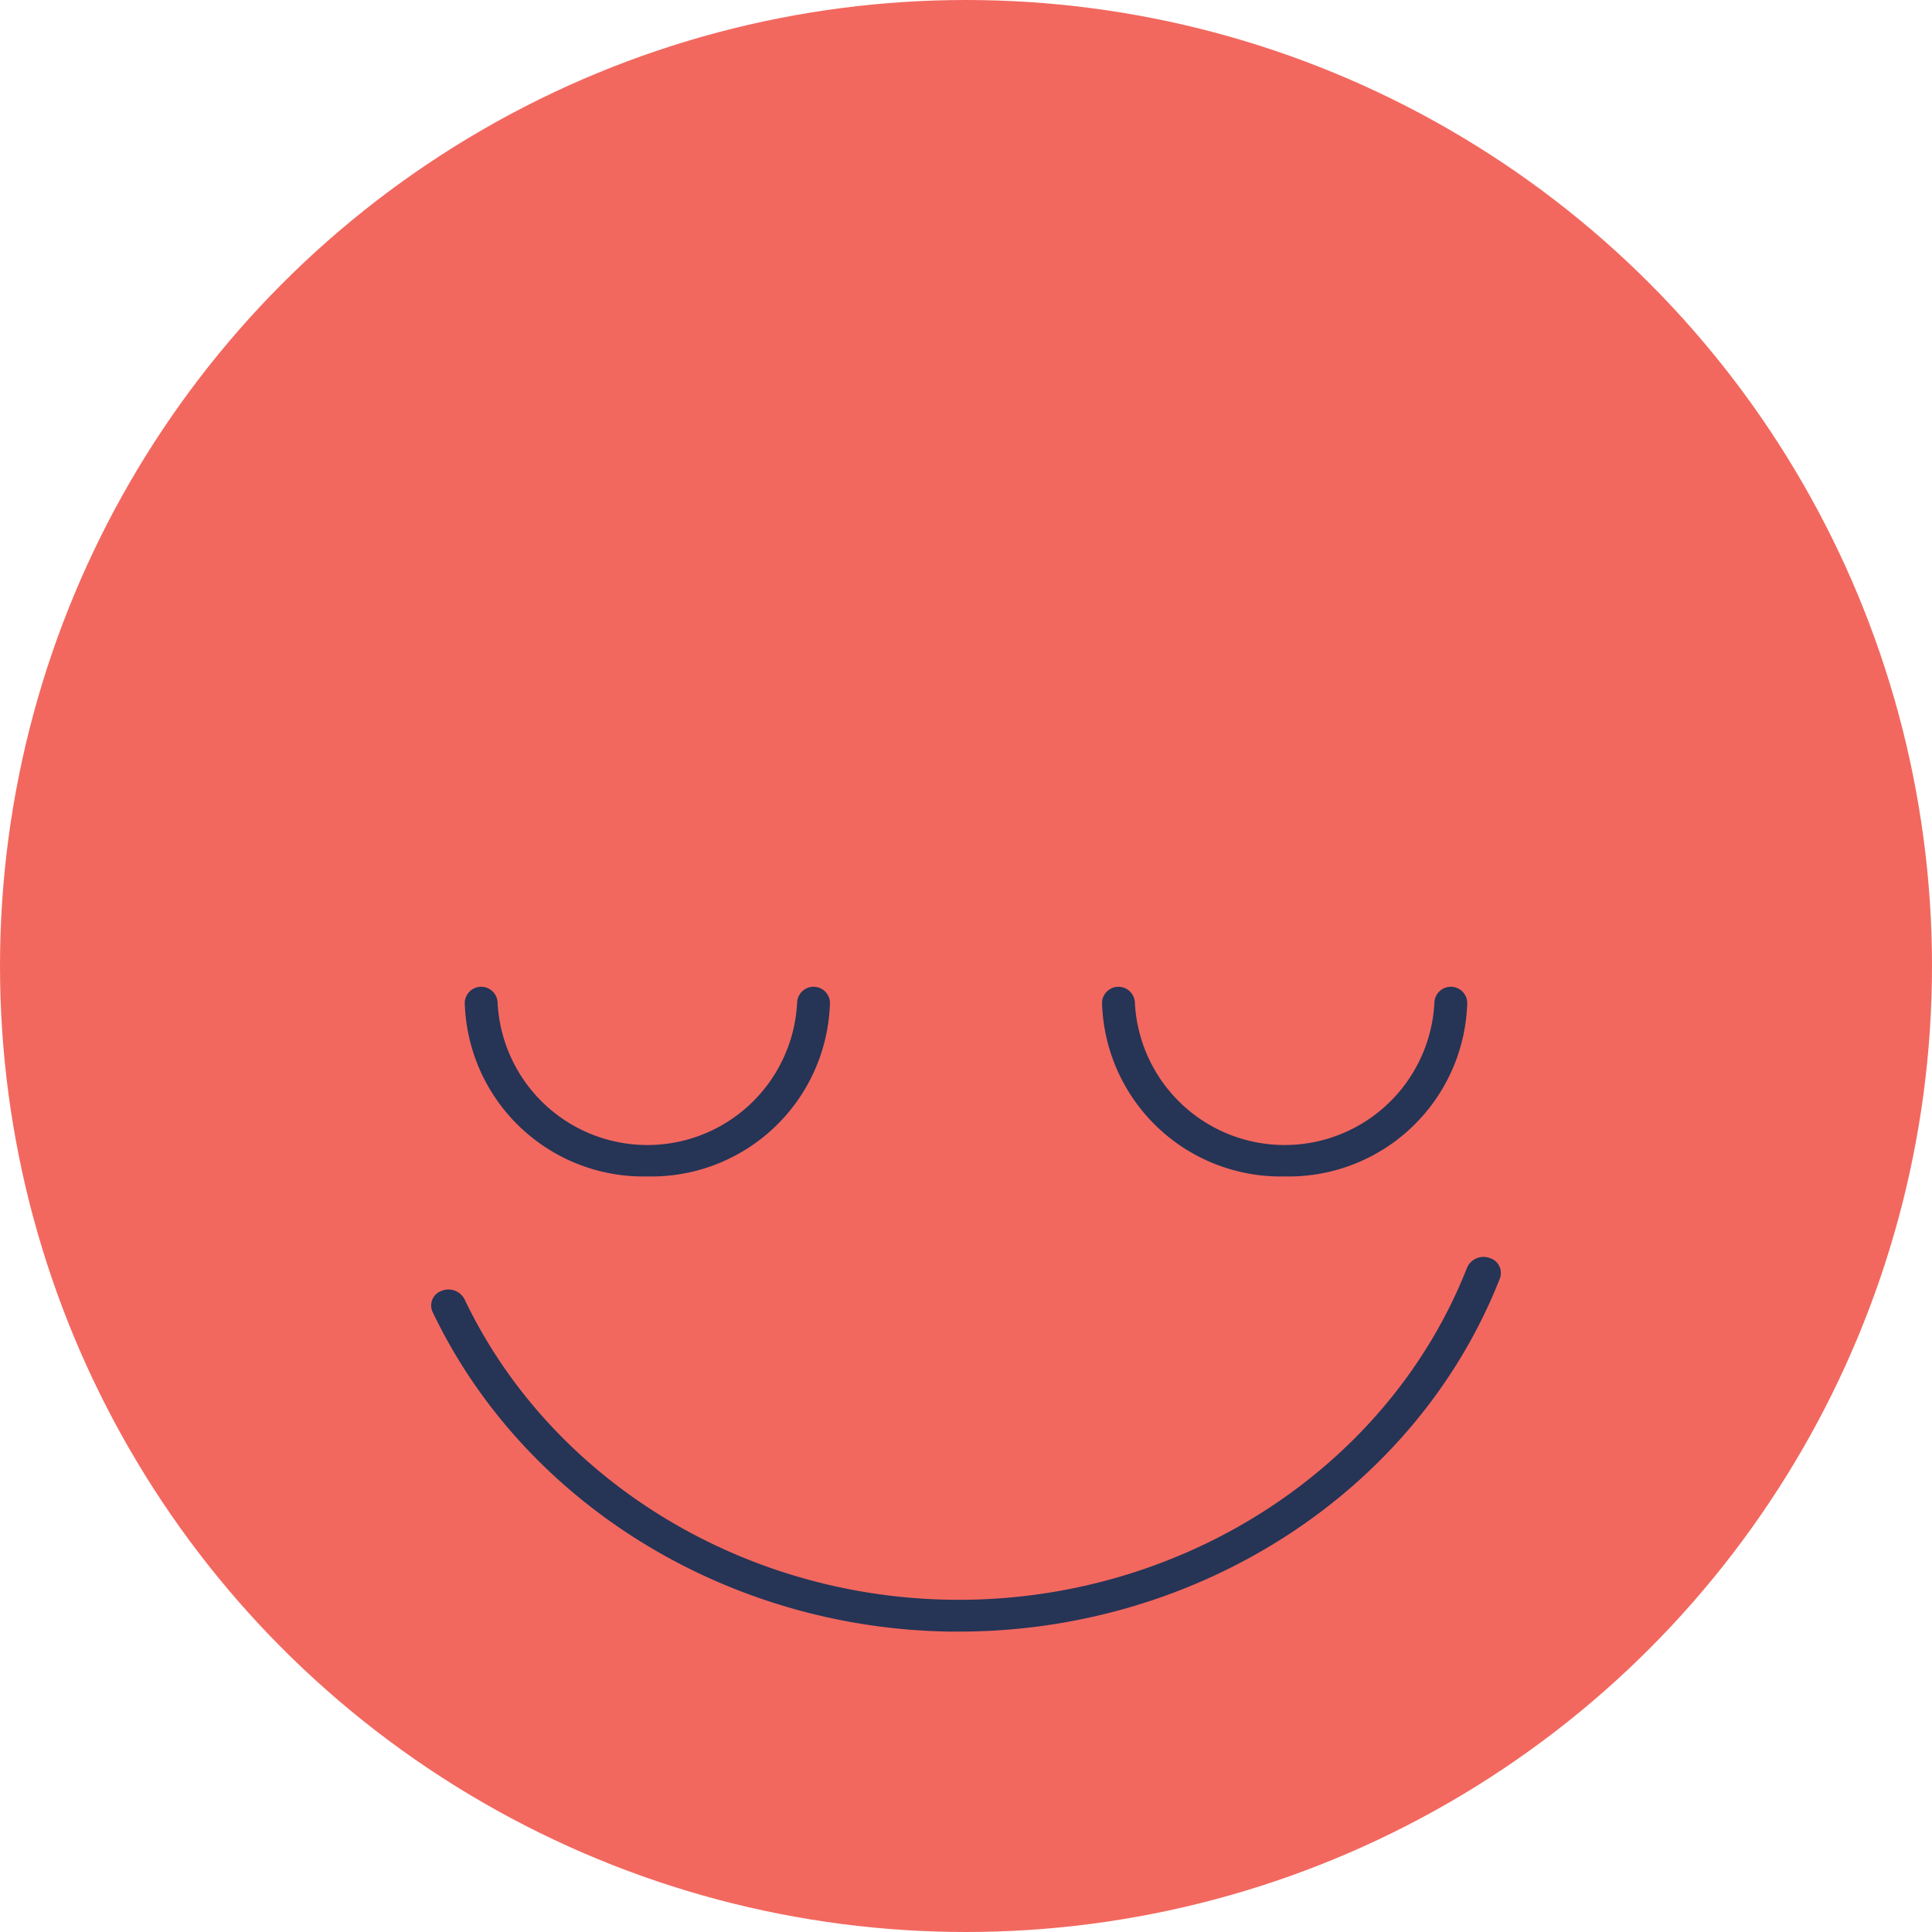 <svg xmlns="http://www.w3.org/2000/svg" width="97.116" height="97.116" viewBox="0 0 97.116 97.116"><defs><style>.a{fill:#f2685f;}.b,.c{fill:#263456;}.b{stroke:#f2685f;stroke-miterlimit:10;stroke-width:0.1px;}</style></defs><g transform="translate(-54.653 -69.814)"><circle class="a" cx="48.558" cy="48.558" r="48.558" transform="translate(54.653 69.814)"/><path class="b" d="M119.228,129a9.031,9.031,0,0,0,9.229-8.8.876.876,0,0,0-1.75,0,7.488,7.488,0,0,1-14.958,0,.876.876,0,0,0-1.75,0A9.031,9.031,0,0,0,119.228,129Z"/><path class="c" d="M129.52,133.046a.9.9,0,0,0-1.12.483c-3.976,10.133-14.436,16.851-25.92,16.7-10.563-.134-20.172-6.066-24.48-15.113a.91.91,0,0,0-1.152-.414.776.776,0,0,0-.452,1.054c4.582,9.622,14.811,15.931,26.06,16.074.131,0,.262,0,.394,0,12.116,0,23.014-7.1,27.2-17.757A.785.785,0,0,0,129.52,133.046Z"/><path class="b" d="M87.194,129a9.031,9.031,0,0,0,9.229-8.8.876.876,0,0,0-1.75,0,7.488,7.488,0,0,1-14.958,0,.876.876,0,0,0-1.75,0A9.031,9.031,0,0,0,87.194,129Z"/></g></svg>